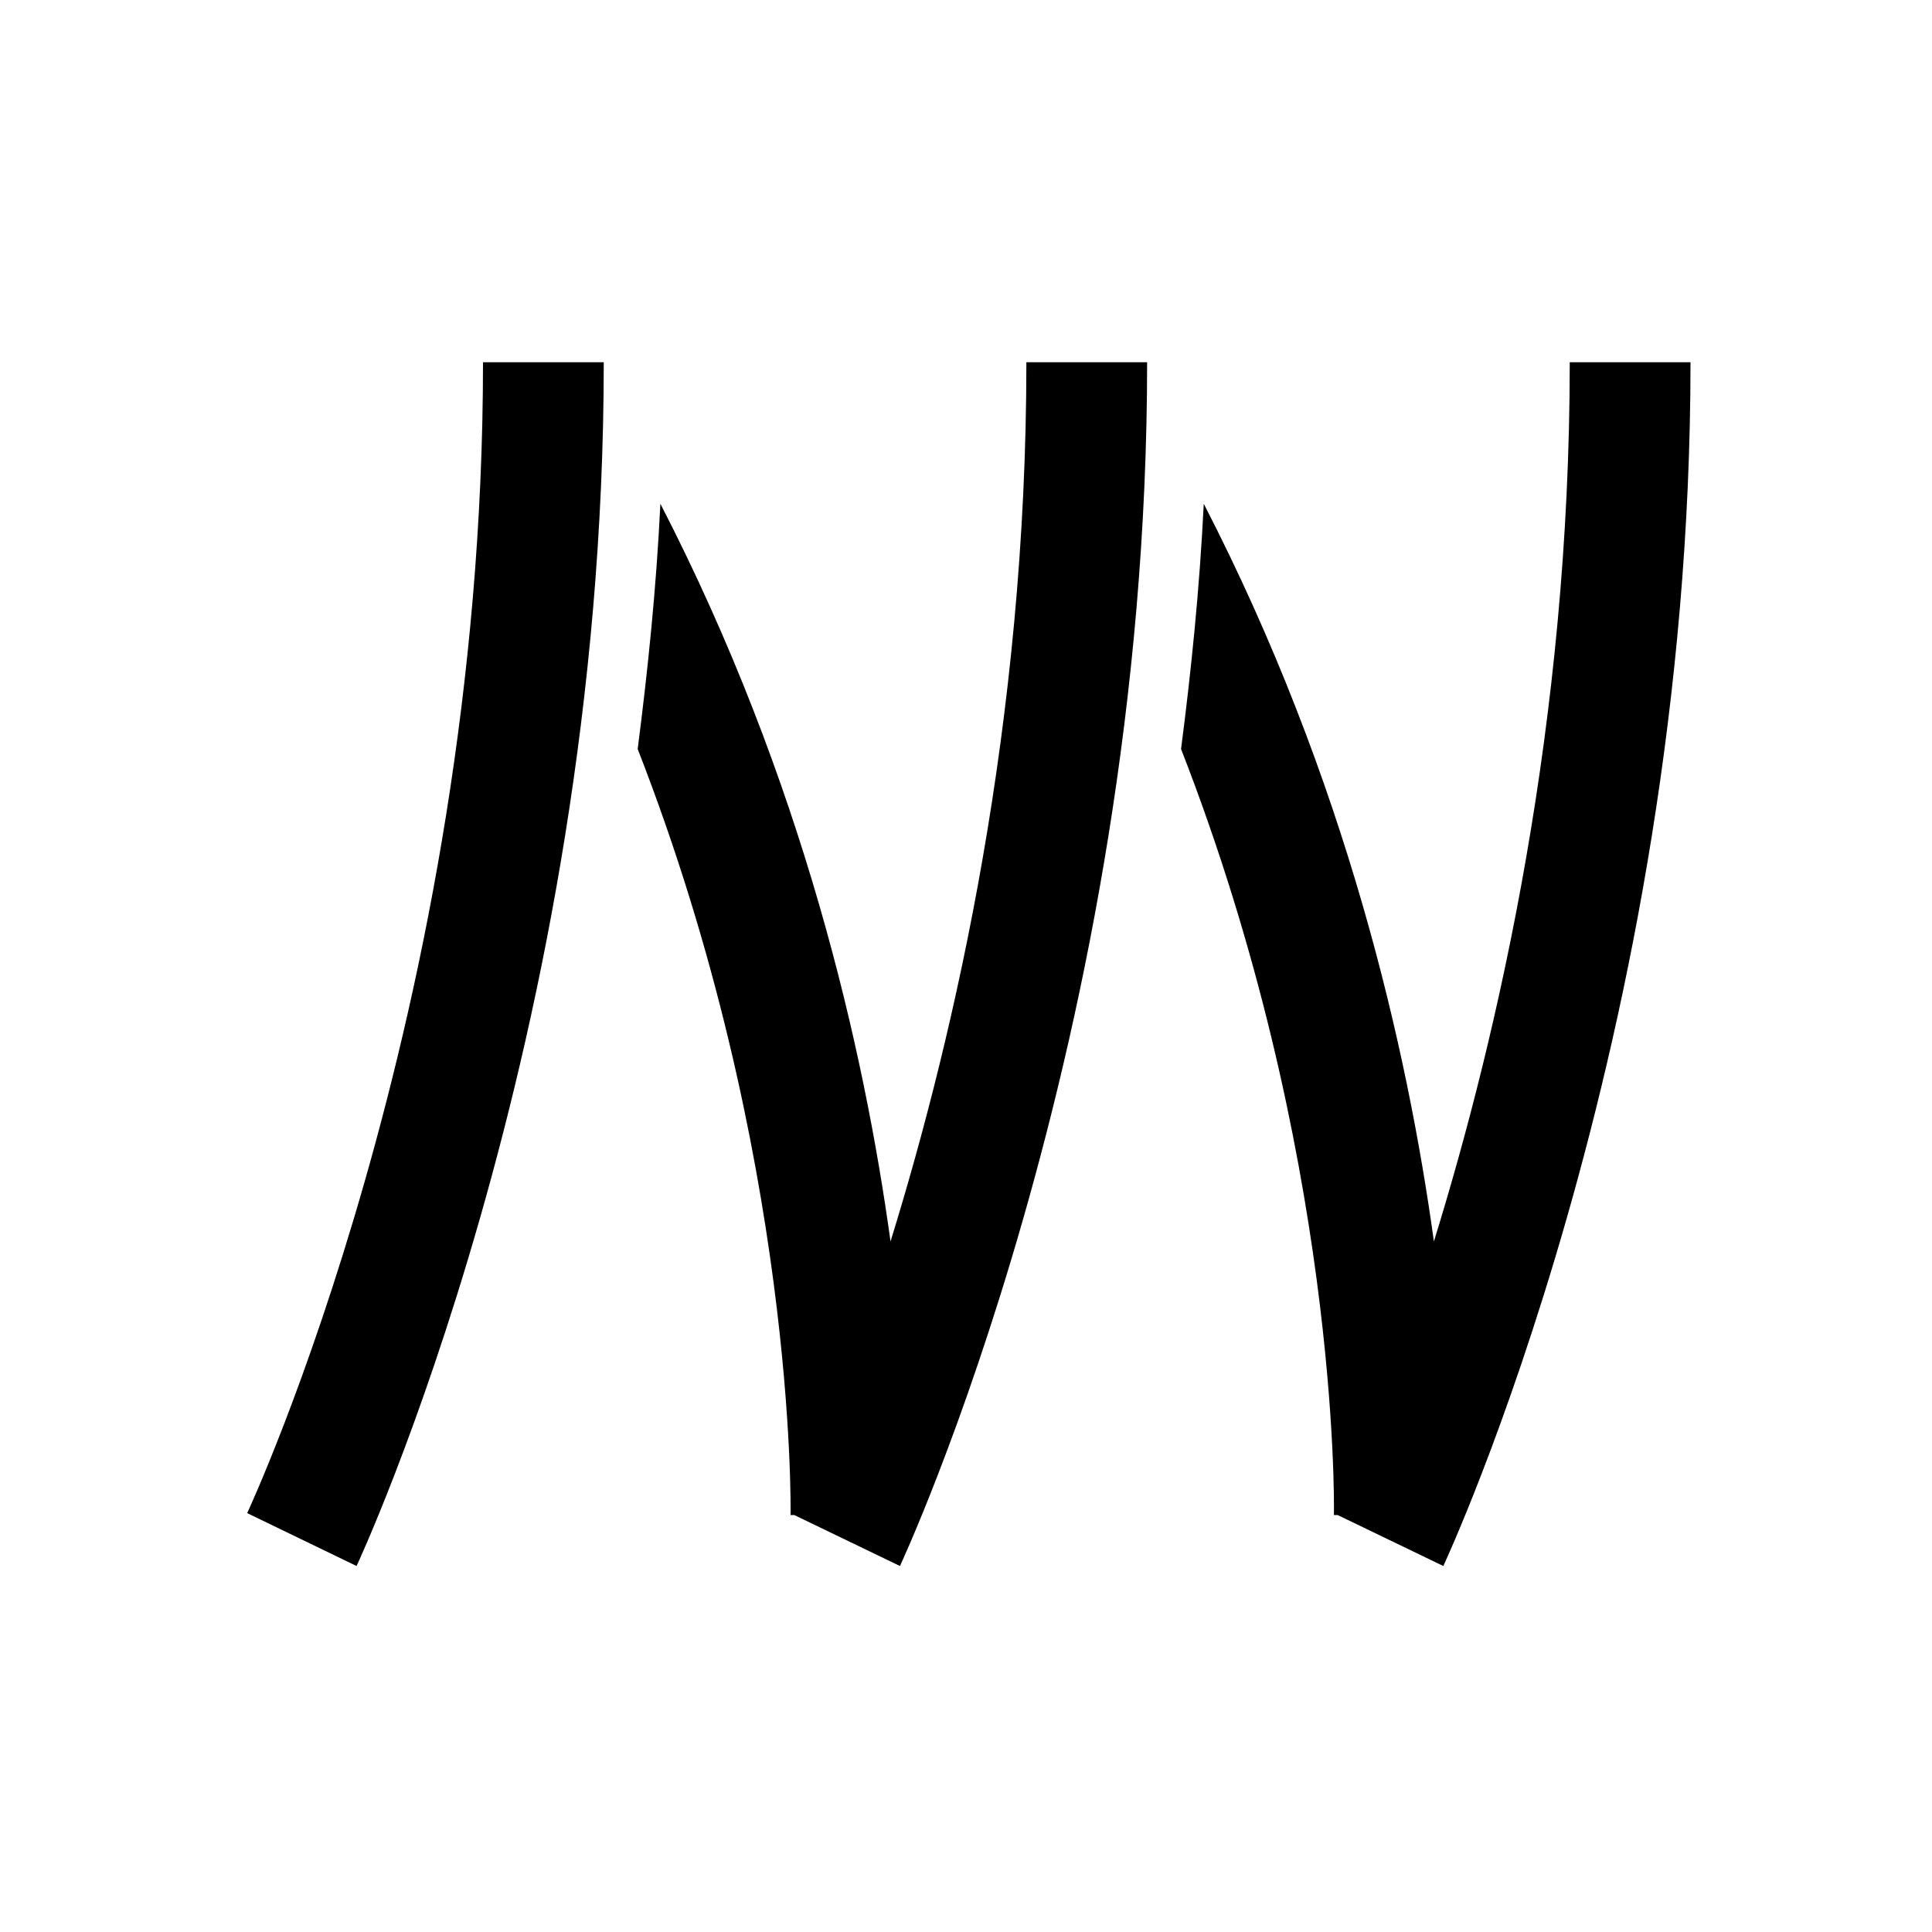 <?xml version="1.0"?>
<svg xmlns="http://www.w3.org/2000/svg" viewBox="0 0 32 32">
    <path style="text-indent:0;text-align:start;line-height:normal;text-transform:none;block-progression:tb;-inkscape-font-specification:Sans" d="M 8 6 C 8 16.706 4.094 25.062 4.094 25.062 L 5.906 25.938 C 5.906 25.938 10 17.194 10 6 L 8 6 z M 17 6 C 17 11.949 15.822 17.095 14.75 20.562 C 14.31 17.375 13.304 12.933 10.938 8.344 C 10.87 9.753 10.729 11.109 10.562 12.406 C 13.188 19.137 13.096 25.022 13.094 25.094 L 13.156 25.094 L 14.906 25.938 C 14.906 25.938 19 17.194 19 6 L 17 6 z M 26 6 C 26 11.949 24.822 17.095 23.75 20.562 C 23.31 17.375 22.304 12.933 19.938 8.344 C 19.869 9.753 19.73 11.109 19.562 12.406 C 22.168 19.088 22.097 24.906 22.094 25.062 C 22.094 25.064 22.094 25.093 22.094 25.094 L 22.156 25.094 L 23.906 25.938 C 23.906 25.938 28 17.194 28 6 L 26 6 z" overflow="visible" font-family="Sans"/>
</svg>
